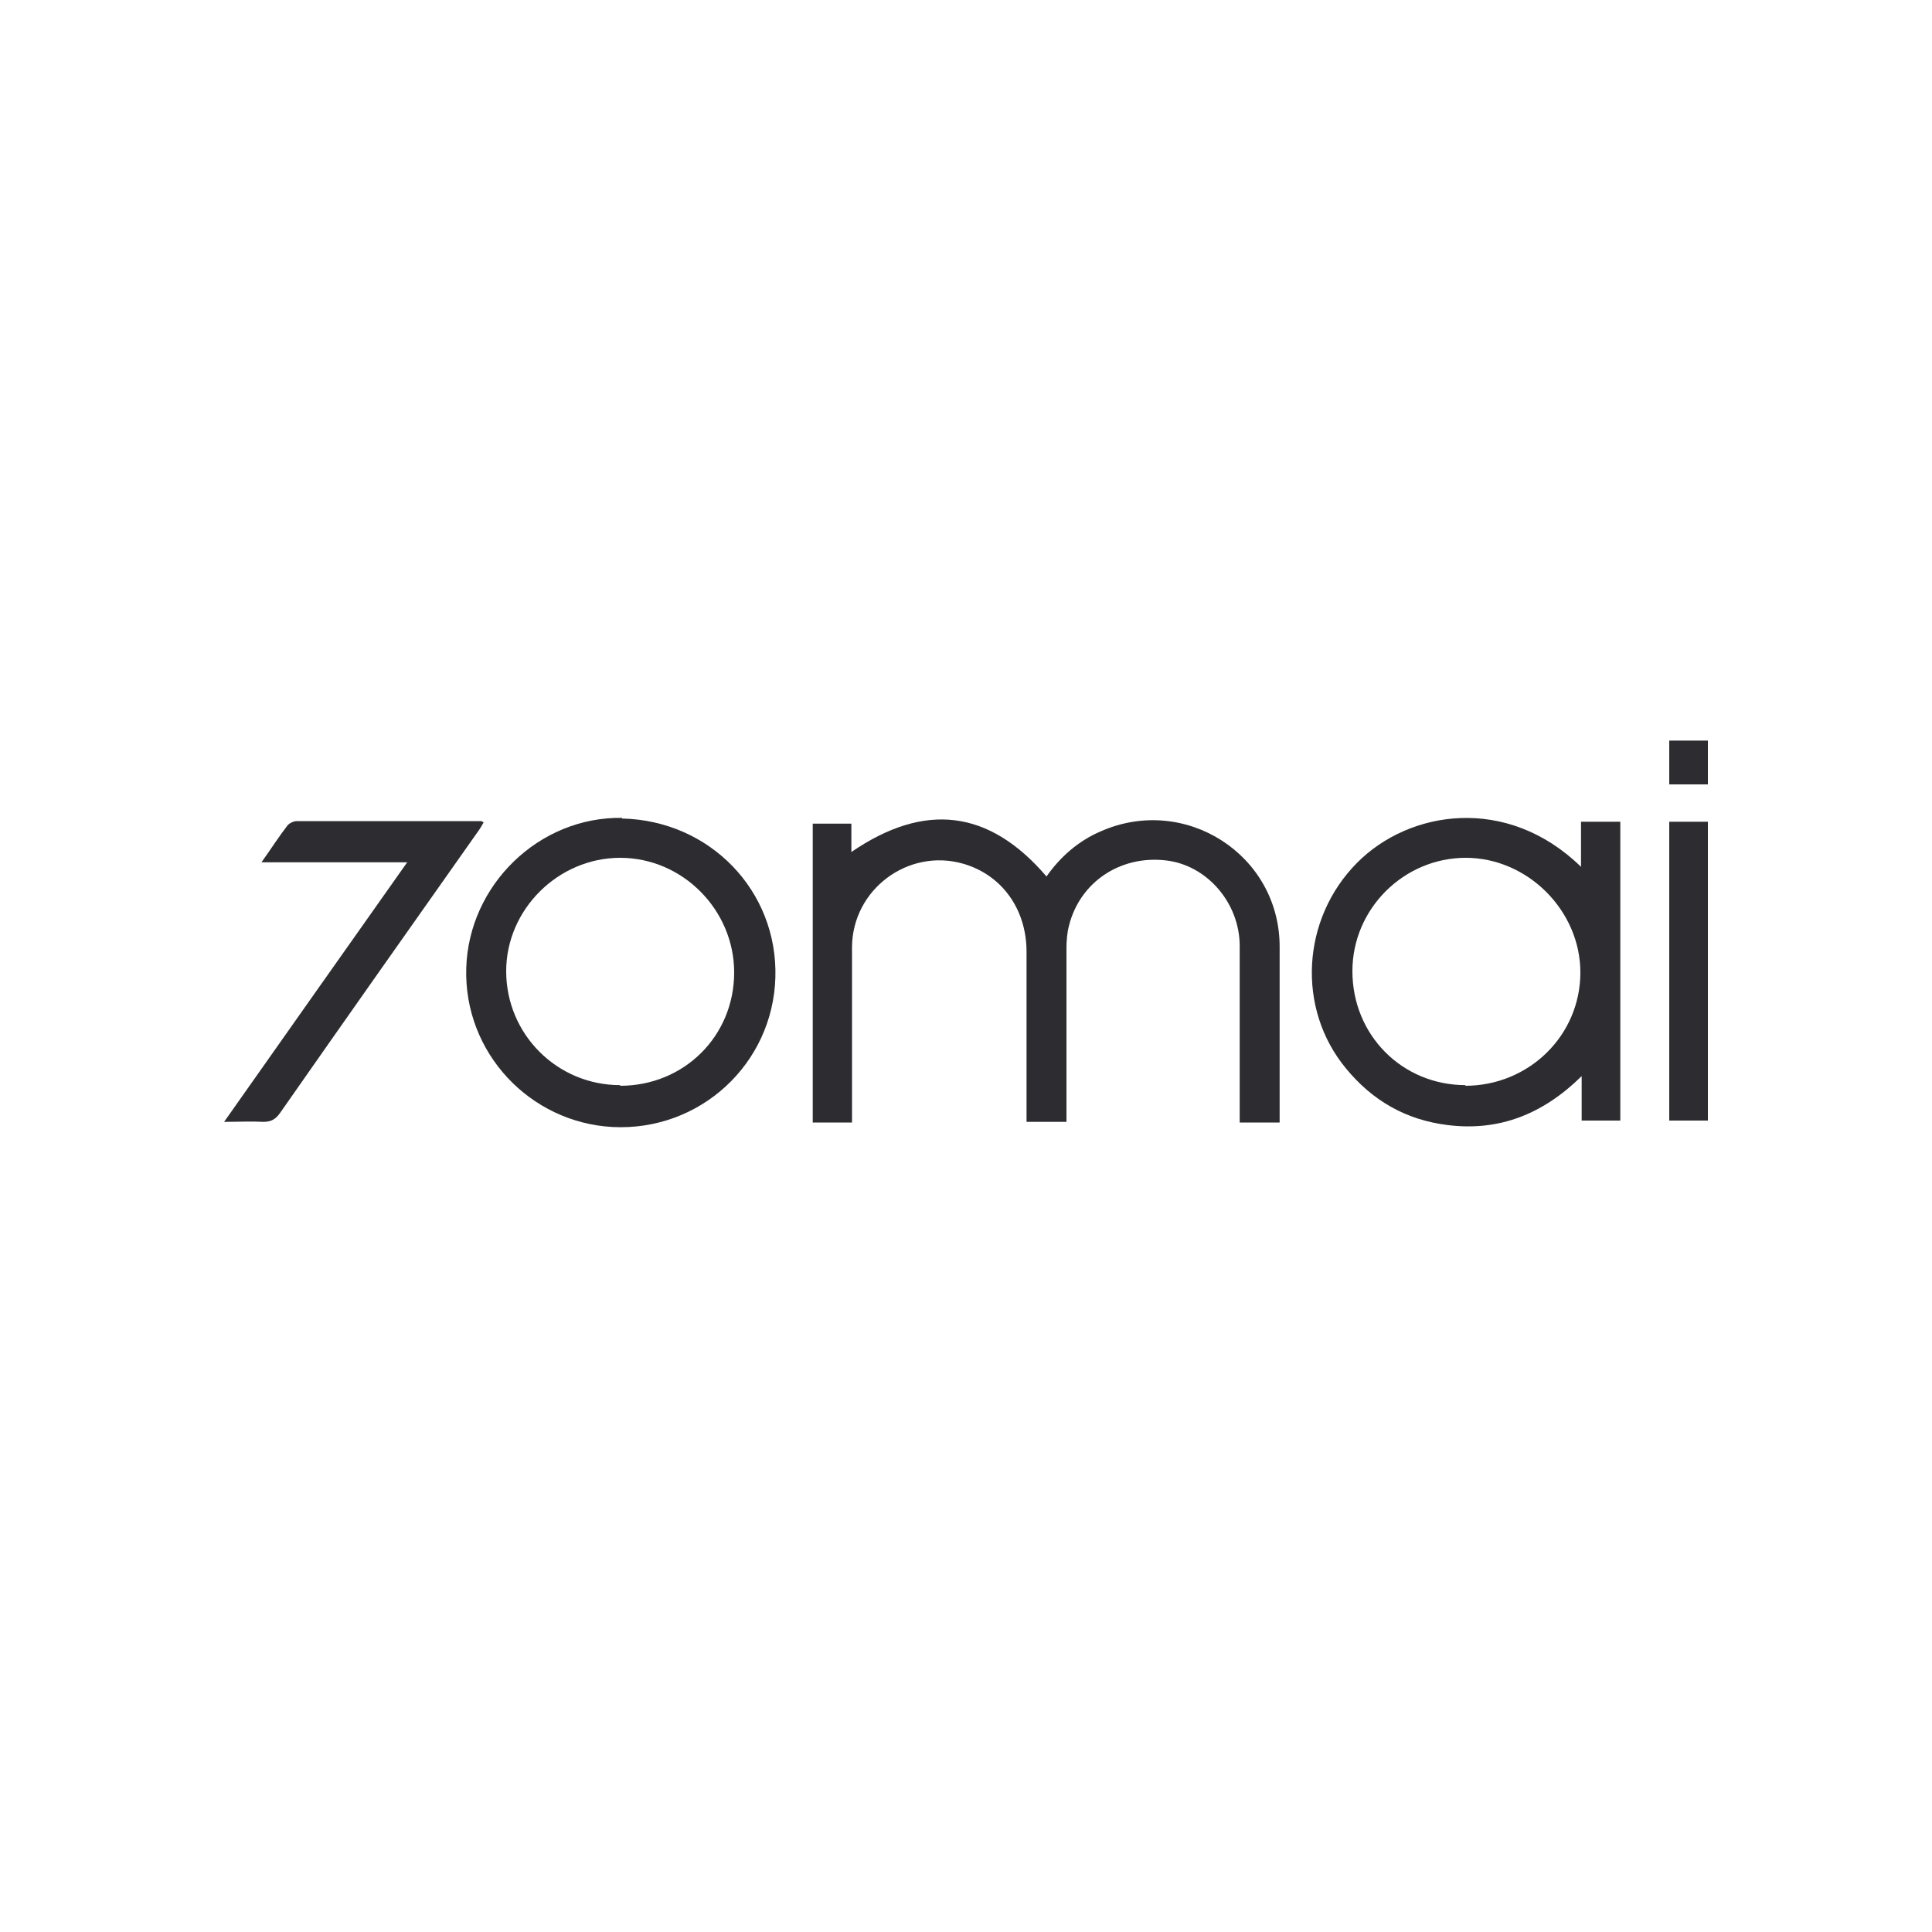 <?xml version="1.0" encoding="utf-8"?>
<svg version="1.2" baseProfile="tiny-ps" xmlns="http://www.w3.org/2000/svg" viewBox="0 0 300 300">
  <title>70mai Co.,Ltd.</title>
<rect fill="#FFFFFF" width="300" height="300" />
<path fill="#2C2C31" d="M192.5,174.1v-27.2c0-6.7-5.1-12.6-11.5-13.3c-7.1-0.8-13.3,3.4-15,10.1c-0.3,1.1-0.4,2.4-0.4,3.6  c0,8.2,0,16.4,0,24.6v2.3h-6.2v-1.8c0-8.2,0-16.4,0-24.6c0-6.7-3.9-12-9.9-13.7c-8.5-2.4-17.1,4-17.2,12.9c0,8.4,0,16.8,0,25.2v2.1  h-6.1v-46.4h6v4.4c11.4-7.8,21.4-6.6,30.3,3.8c2.1-3,4.9-5.5,8.4-7c13.1-5.8,27.8,3.6,27.8,17.9v27.3h-6.2l0,0L192.5,174.1z" />
<path fill="#2C2C31" d="M63.2,133.9H40.6c1.5-2.1,2.7-4,4.1-5.8c0.3-0.3,0.9-0.6,1.4-0.6c9.5,0,19,0,28.5,0c0.1,0,0.2,0,0.5,0.2  c-0.3,0.5-0.5,0.9-0.8,1.3c-10.3,14.6-20.6,29.2-30.8,43.8c-0.7,1-1.4,1.4-2.6,1.4c-1.9-0.1-3.8,0-6.1,0  c9.5-13.5,18.9-26.8,28.5-40.4l0,0l0,0L63.2,133.9z" />
<path fill="#2C2C31" d="M265.2,127.6V174h-6v-46.4H265.2z" />
<path fill="#2C2C31" d="M259.2,121.8V115h6v6.8H259.2z" />
<path fill="#2C2C31" d="M245.5,127.7v6.9c-11.5-11.2-26.7-8.8-34.8-0.6c-8.6,8.7-9.4,22.6-1.7,31.9c4.1,5,9.3,8,15.8,8.8  c8,1,14.8-1.7,20.8-7.6v6.9h6v-46.4h-6.1V127.7z M227.6,168.5c-9.9,0-17.6-7.8-17.6-17.7c0-9.7,8-17.6,17.6-17.6s17.8,8.2,17.8,17.8  c0,9.8-8,17.6-17.9,17.6l0,0L227.6,168.5z" />
<path fill="#2C2C31" d="M96.6,127c-12.9-0.2-23.8,10.4-24.2,23.3c-0.4,13.2,9.9,24,22.7,24.7c13.6,0.7,24.9-9.8,25.3-23.2  c0.4-13.5-10.2-24.4-23.8-24.7l0,0L96.6,127z M96.3,168.5c-9.8,0-17.7-7.9-17.7-17.7c0-9.6,8.1-17.6,17.7-17.6  c9.7,0,17.7,8.1,17.7,17.8c0,9.9-7.8,17.6-17.7,17.6l0,0V168.5z" />
</svg>